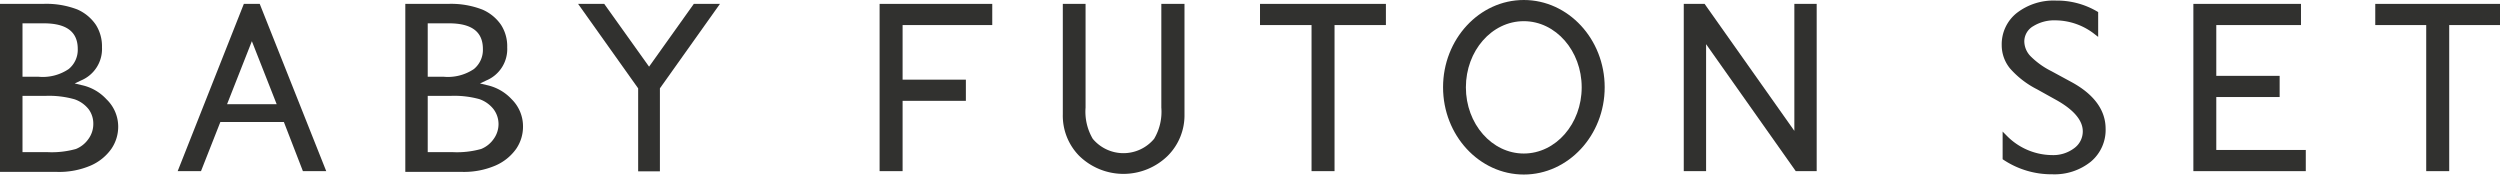 <svg xmlns="http://www.w3.org/2000/svg" viewBox="0 0 302.24 21.1"><defs><style>.cls-1{fill:#31312f;}</style></defs><g id="レイヤー_2" data-name="レイヤー 2"><g id="レイヤー_1-2" data-name="レイヤー 1"><path class="cls-1" d="M140.4,13a6.42,6.42,0,0,1-.87,3.78,4.83,4.83,0,0,1-7.42,0,6.47,6.47,0,0,1-.87-3.77V.47h-2.75V13.81a6.92,6.92,0,0,0,1.95,5,7.65,7.65,0,0,0,10.76,0,6.92,6.92,0,0,0,2-5V.47H140.4Z"/><path class="cls-1" d="M250.47,9.94,248,8.6a9.61,9.61,0,0,1-2.46-1.75A2.63,2.63,0,0,1,244.73,5a2.14,2.14,0,0,1,1.09-1.84,4.82,4.82,0,0,1,2.69-.7,7.75,7.75,0,0,1,4.76,1.7l.3.23.09.07v-3h0A9.58,9.58,0,0,0,248.57.07a7.26,7.26,0,0,0-4.75,1.5A4.82,4.82,0,0,0,242,5.45a4.44,4.44,0,0,0,1,2.82,10.91,10.91,0,0,0,3.26,2.52l2.48,1.38c2,1.15,3.06,2.4,3.06,3.71a2.51,2.51,0,0,1-1.07,2.06,4.2,4.2,0,0,1-2.63.81,7.77,7.77,0,0,1-5.56-2.41L242.2,16l-.09-.1v3.35h0a10.48,10.48,0,0,0,6,1.82,7,7,0,0,0,4.67-1.53,5,5,0,0,0,1.78-4C254.55,13.33,253.18,11.42,250.47,9.94Z"/><polygon class="cls-1" points="265.17 20.69 265.17 0.47 278.18 0.47 278.18 3.03 267.94 3.03 267.94 9.17 275.6 9.17 275.6 11.73 267.94 11.73 267.94 18.13 278.76 18.13 278.76 20.69 265.17 20.69"/><polygon class="cls-1" points="106.34 20.69 106.34 0.47 119.96 0.47 119.96 3.03 109.12 3.03 109.12 9.63 116.77 9.63 116.77 12.19 109.12 12.19 109.12 20.69 106.34 20.69"/><polygon class="cls-1" points="158.56 20.69 158.56 3.03 152.33 3.03 152.33 0.47 167.55 0.47 167.55 3.03 161.34 3.03 161.34 20.69 158.56 20.69"/><polygon class="cls-1" points="293.32 20.69 293.32 3.03 287.16 3.03 287.16 0.47 302.24 0.47 302.24 3.03 296.1 3.03 296.1 20.69 293.32 20.69"/><polygon class="cls-1" points="77.15 20.71 77.15 10.68 69.89 0.47 73.05 0.47 78.47 8.06 83.88 0.47 87.04 0.47 79.78 10.68 79.78 20.71 77.15 20.71"/><path class="cls-1" d="M12.87,12a5.67,5.67,0,0,0-3-1.71l-.84-.2.78-.37a4.12,4.12,0,0,0,2.52-4A4.85,4.85,0,0,0,11.59,3,5.26,5.26,0,0,0,9.34,1.14,10.45,10.45,0,0,0,5.19.47H0V20.78H6.85A9.65,9.65,0,0,0,11,20a6,6,0,0,0,2.46-2,4.74,4.74,0,0,0,.83-2.74A4.59,4.59,0,0,0,12.87,12ZM2.72,9.28V2.82H5.28c2.73,0,4.12,1,4.12,3.1A3,3,0,0,1,8.3,8.35a5.58,5.58,0,0,1-3.62.93ZM11.28,15a3.06,3.06,0,0,1-.58,1.79,3.38,3.38,0,0,1-1.52,1.22,10.82,10.82,0,0,1-3.51.38H2.72v-6.8h2.8A11.33,11.33,0,0,1,9,12a3.68,3.68,0,0,1,1.72,1.21A2.93,2.93,0,0,1,11.28,15Z"/><path class="cls-1" d="M61.86,12a5.74,5.74,0,0,0-3-1.71l-.83-.2.78-.37a4.11,4.11,0,0,0,2.51-4A4.77,4.77,0,0,0,60.57,3a5.26,5.26,0,0,0-2.25-1.84A10.42,10.42,0,0,0,54.17.47H49V20.78h6.85A9.63,9.63,0,0,0,59.93,20a6,6,0,0,0,2.47-2,4.74,4.74,0,0,0,.83-2.74A4.59,4.59,0,0,0,61.86,12ZM51.71,9.28V2.82h2.56c2.73,0,4.11,1,4.11,3.1a3,3,0,0,1-1.09,2.43,5.63,5.63,0,0,1-3.63.93ZM60.27,15a3.06,3.06,0,0,1-.58,1.79,3.38,3.38,0,0,1-1.52,1.22,10.82,10.82,0,0,1-3.51.38H51.71v-6.8H54.5a11.41,11.41,0,0,1,3.44.39,3.73,3.73,0,0,1,1.72,1.21A3,3,0,0,1,60.27,15Z"/><path class="cls-1" d="M36.62,20.69h2.82L31.4.47H29.48l-8,20.22h2.82l2.34-5.94h7.68ZM27.45,12.6l3-7.62,3,7.62Z"/><path class="cls-1" d="M184.22,21.1c-5.38,0-9.76-4.74-9.76-10.55S178.84,0,184.22,0,194,4.73,194,10.55,189.59,21.1,184.22,21.1Zm0-18.54c-3.87,0-7,3.58-7,8s3.14,8,7,8,7-3.58,7-8S188.08,2.56,184.22,2.56Z"/><polygon class="cls-1" points="219.63 0.47 216.93 0.47 216.93 15.82 206.08 0.47 203.56 0.47 203.56 20.69 206.26 20.69 206.26 5.34 217.1 20.69 219.63 20.69 219.63 0.47"/></g></g></svg>